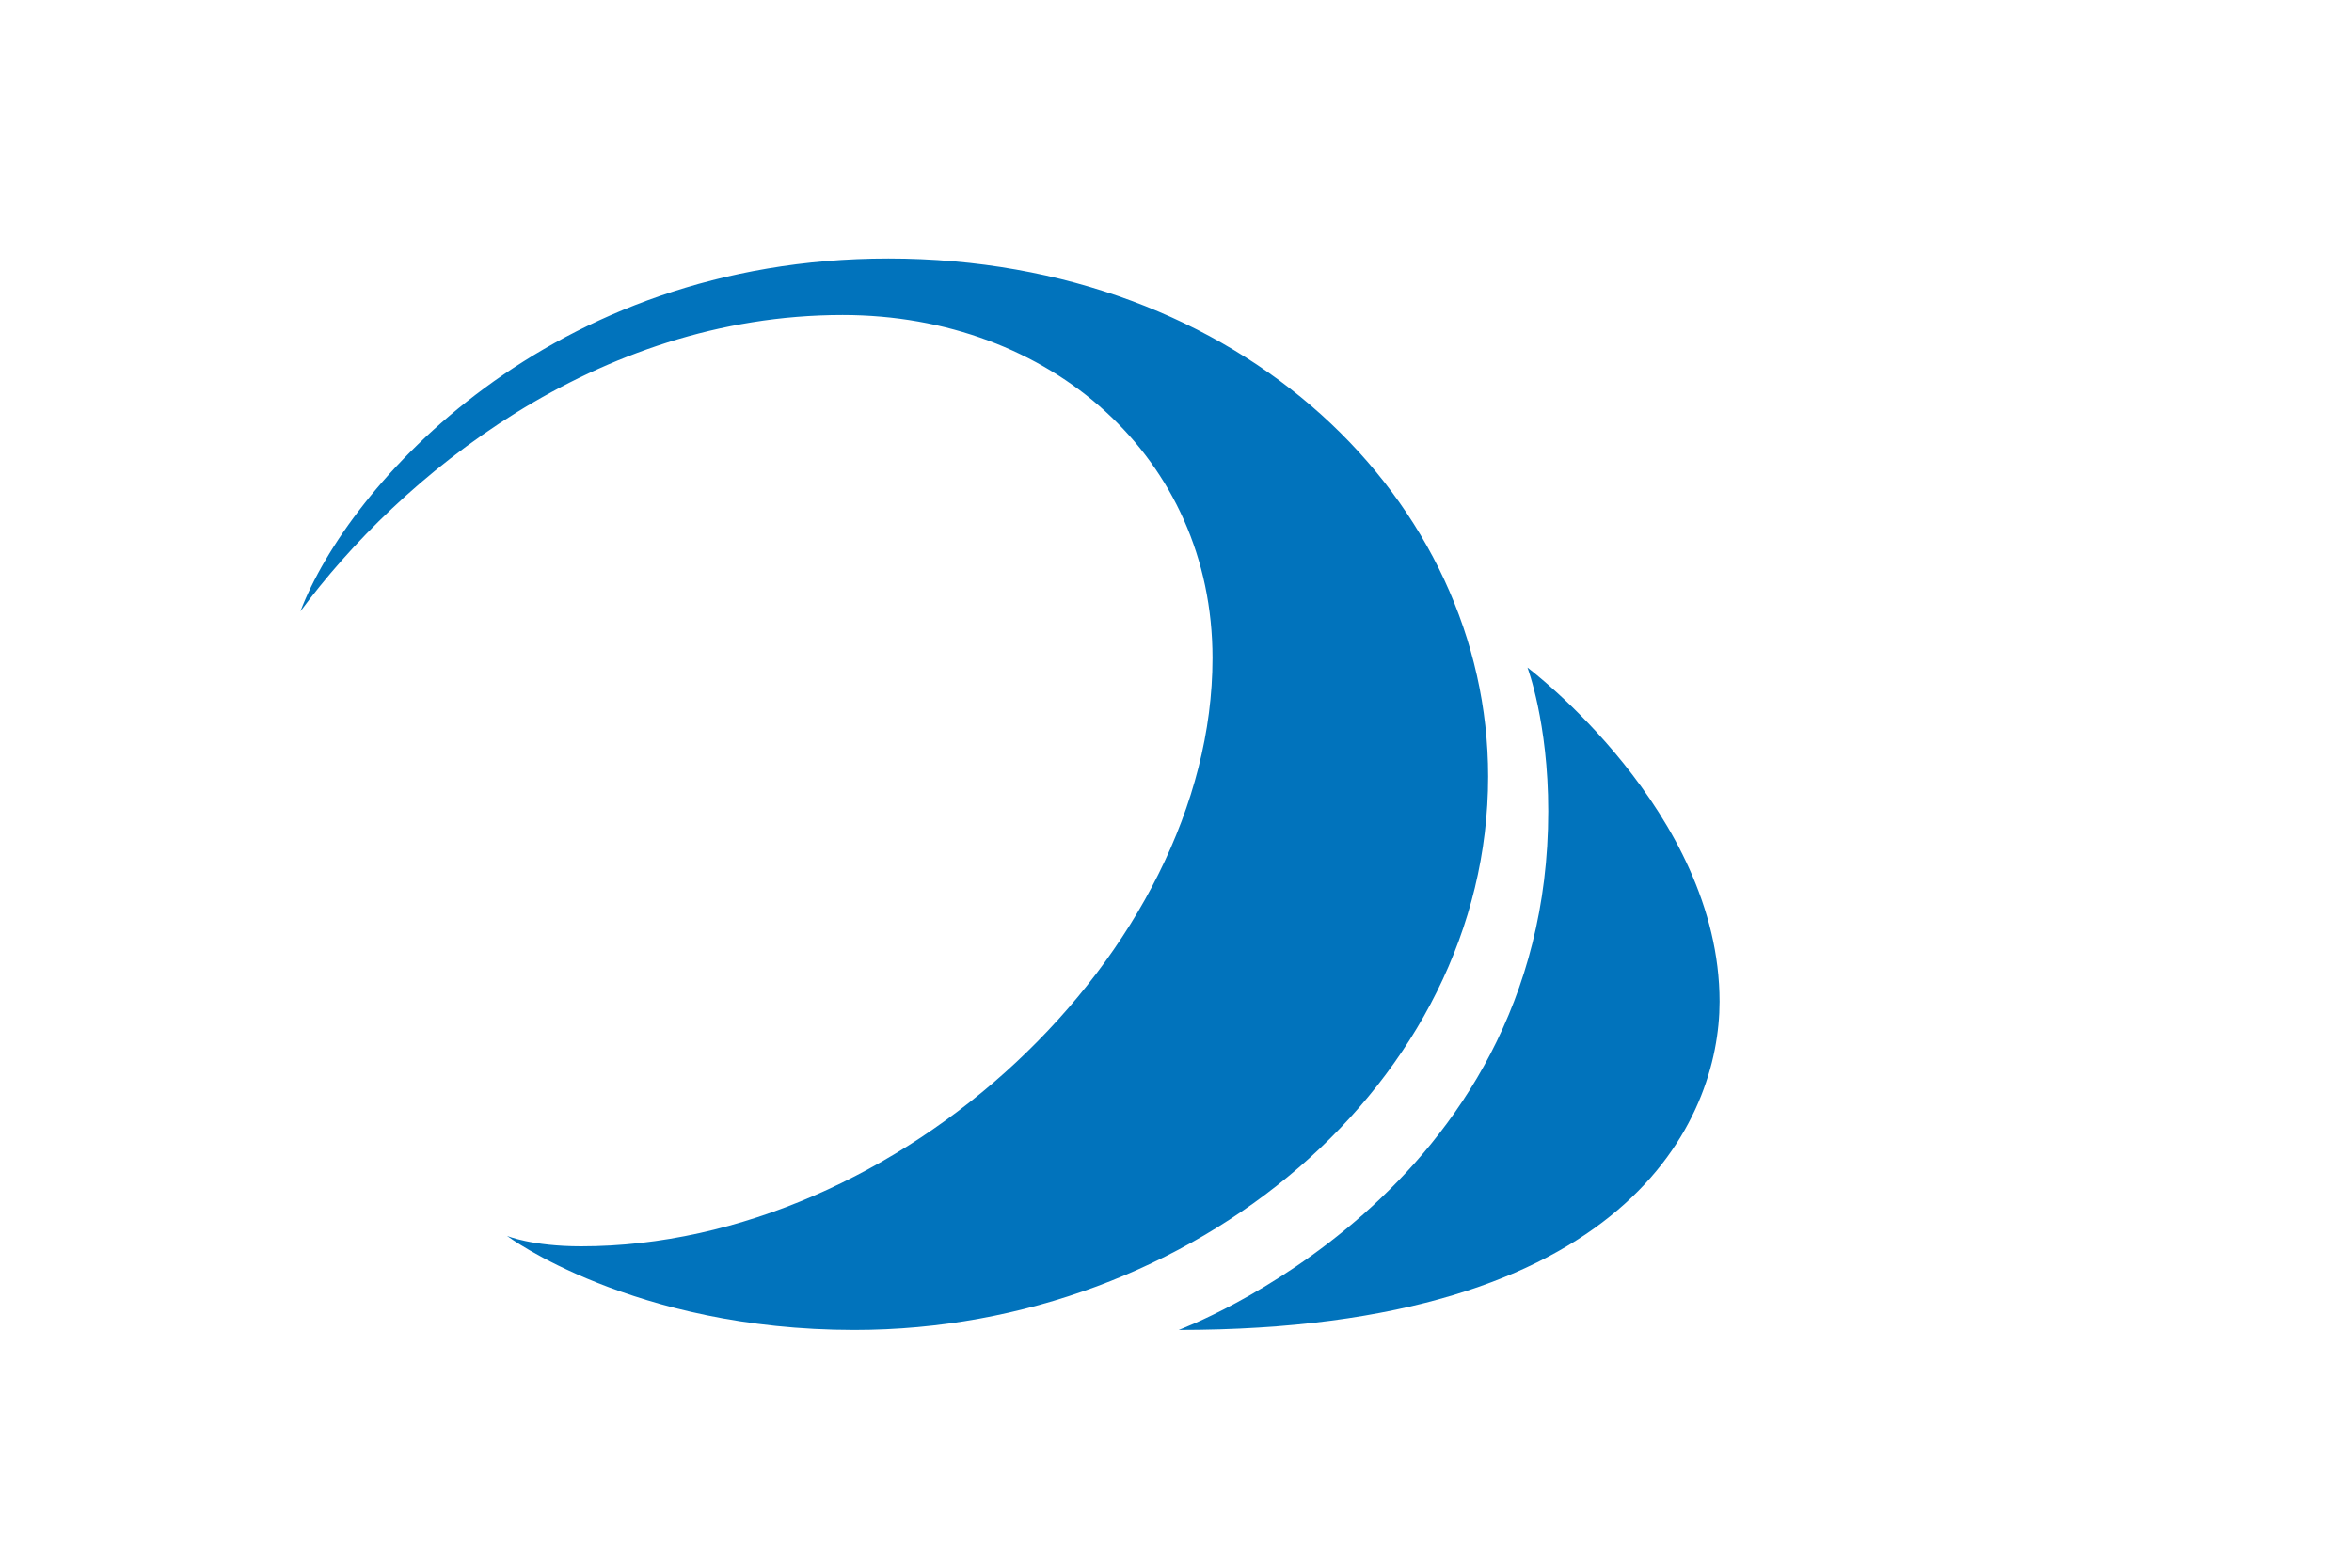 <?xml version="1.0"?><svg width="900" height="600" xmlns="http://www.w3.org/2000/svg">
 <g>
  <title>Layer 1</title>
  <rect width="900" height="600" x="0" y="0" id="rect2397" fill="#ffffff"/>
  <path d="m194,473c0,0 48.091,36 132.969,36c130.022,0 242.469,-95.085 242.469,-211.812c0,-105.126 -93.955,-198.25 -229.5,-198.25c-130.055,0 -206.713,86.956 -225,135.062c38,-51.5 112.902,-113.438 207.5,-113.438c79.533,0 141.531,54.77 141.531,131.281c0,112.5 -119.978,225.156 -241.594,225.156c-18.879,0 -28.375,-4 -28.375,-4z" id="path2392" fill="#0173bc"/>
  <path d="m451,509c172.042,0 207,-80.494 207,-125.656c0,-72.672 -73.516,-127.859 -73.516,-127.859c0,0 7.953,20.949 7.953,54.953c0,146.603 -141.438,198.562 -141.438,198.562z" id="path2388" fill="#0173bc"/>
 </g>
</svg>